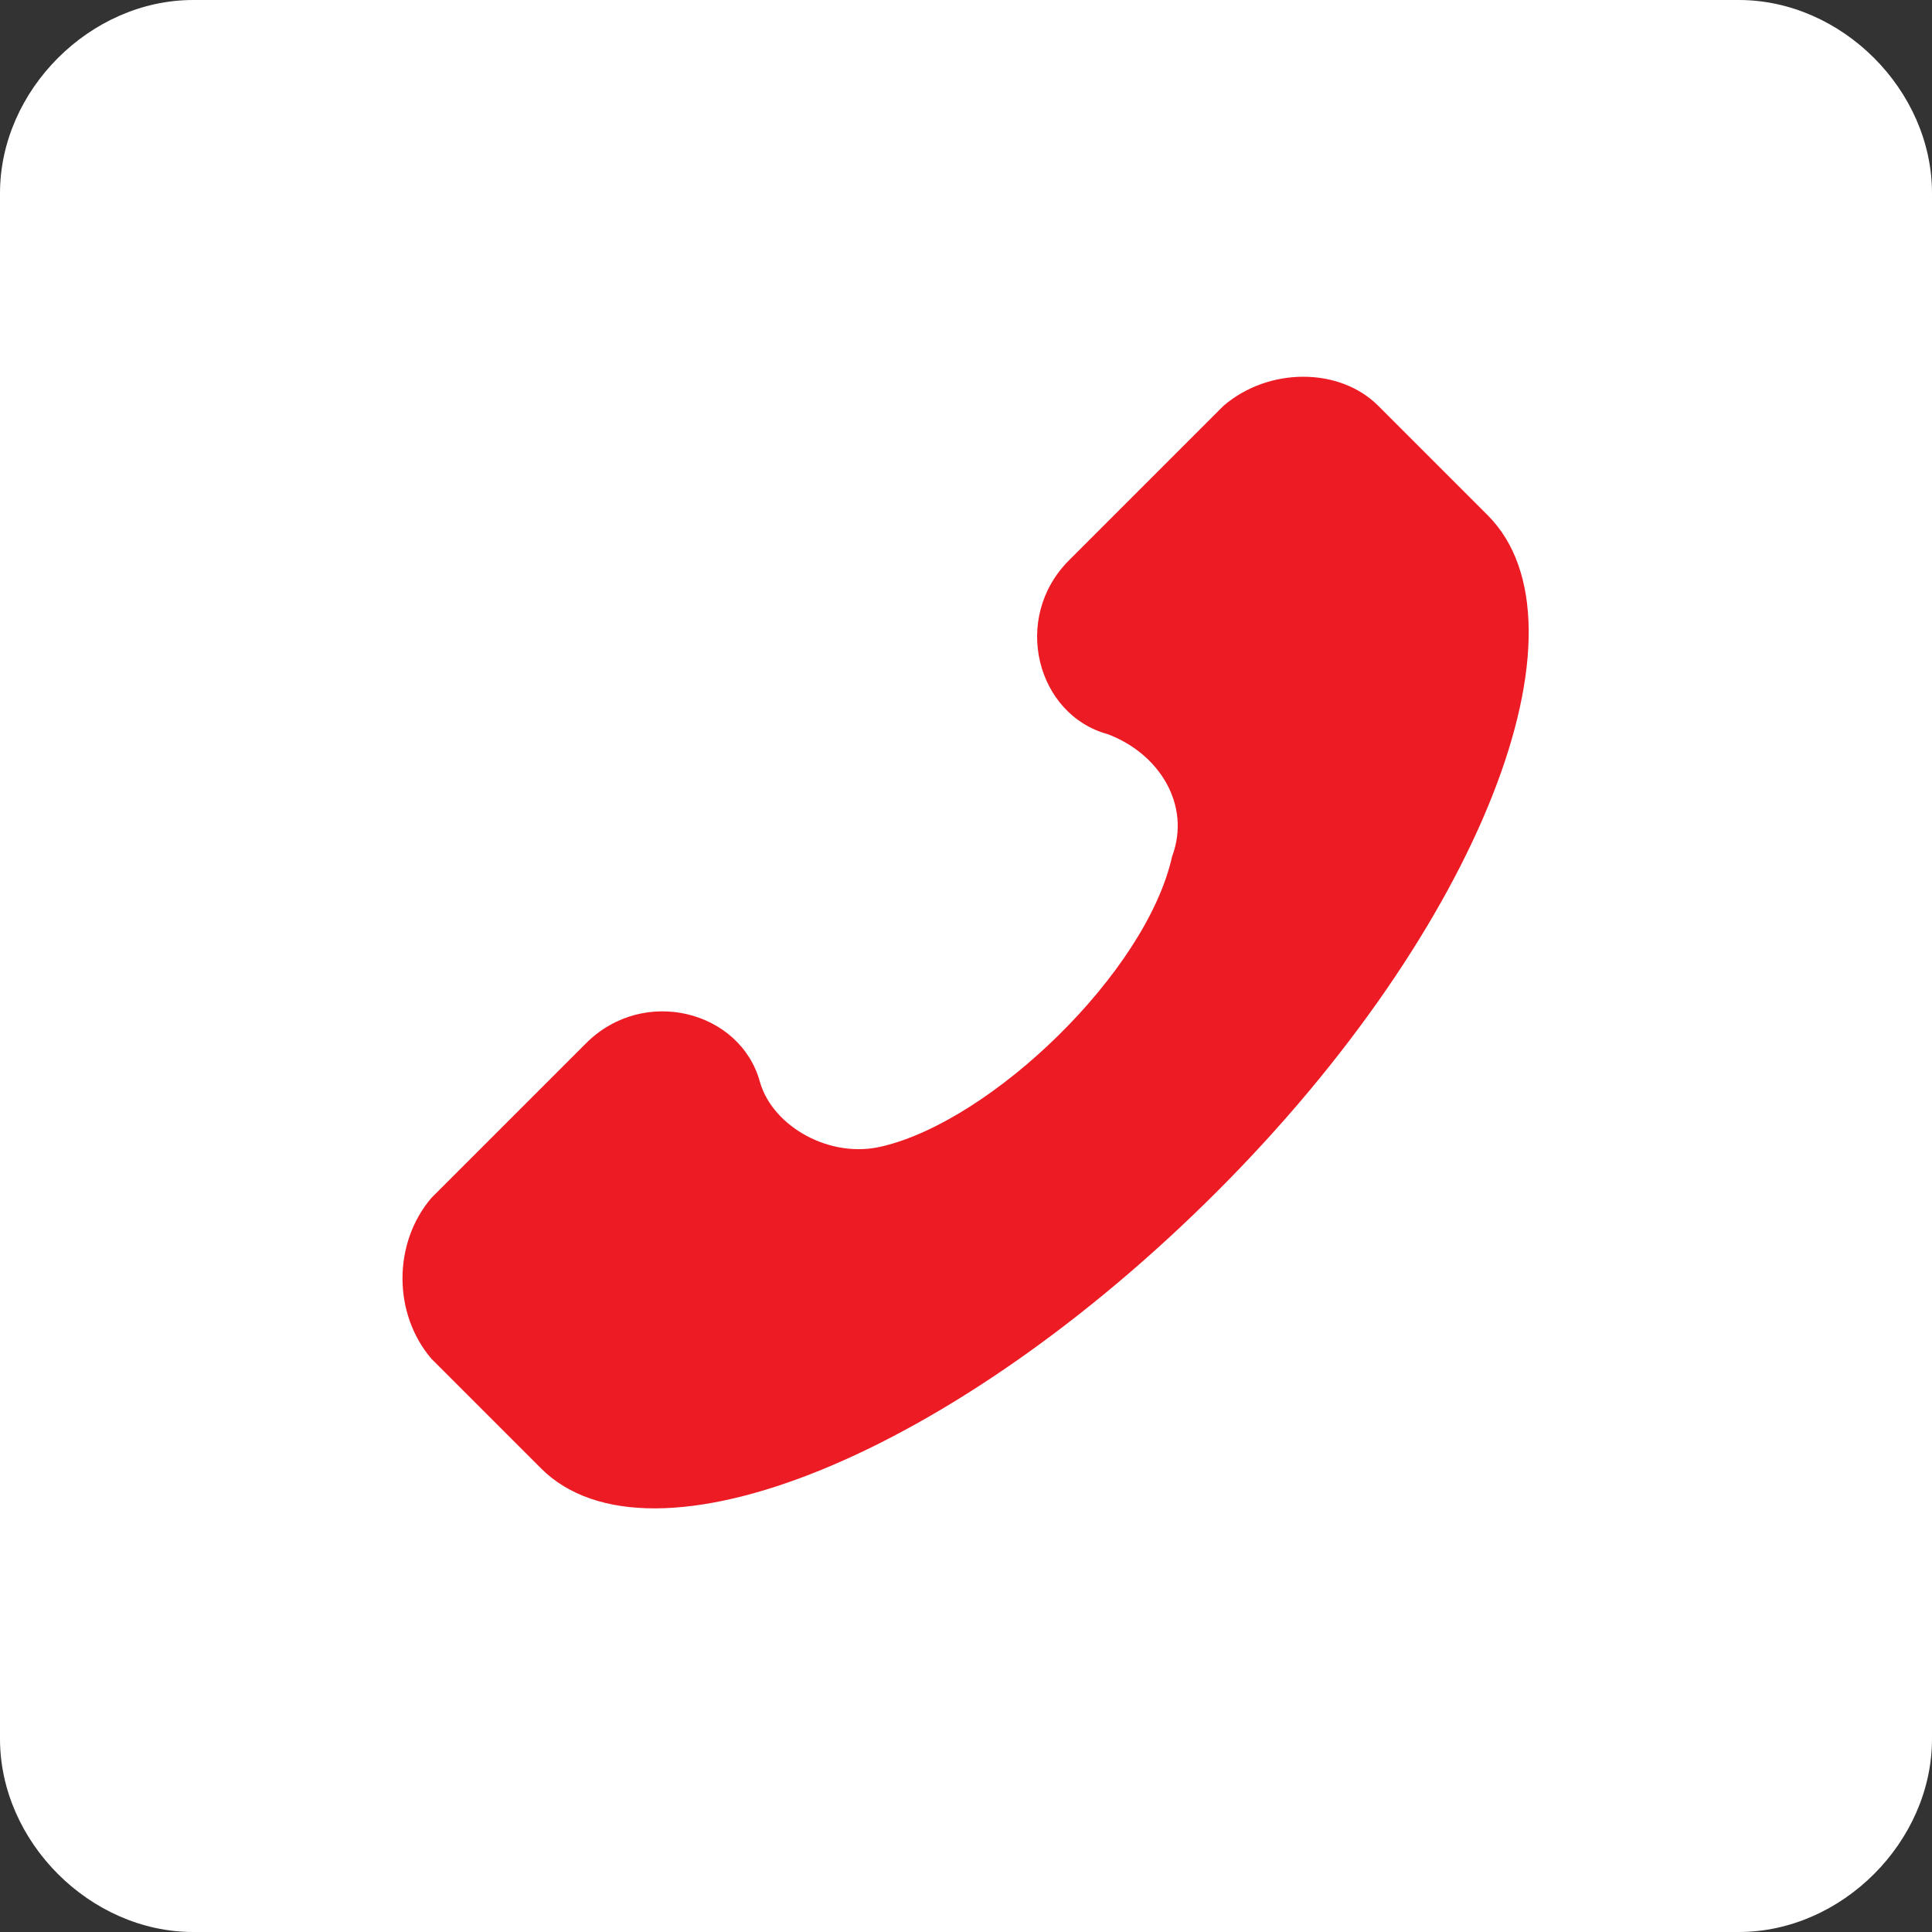 <?xml version="1.0" encoding="utf-8"?>
<!-- Generator: Adobe Illustrator 22.0.1, SVG Export Plug-In . SVG Version: 6.00 Build 0)  -->
<svg version="1.1" id="Layer_1" xmlns="http://www.w3.org/2000/svg" xmlns:xlink="http://www.w3.org/1999/xlink" x="0px" y="0px"
	 viewBox="0 0 30 30" style="enable-background:new 0 0 30 30;" xml:space="preserve">
<rect x="0" y="0" width="30" height="30" fill="#333333" stroke="none"/>
<style type="text/css">
	.st0{fill:#FFFFFF;}
	.st1{fill:#ED1B24;}
</style>
<path class="st0" d="M27,30H3c-1.6,0-3-1.4-3-3V3c0-1.6,1.4-3,3-3h24c1.6,0,3,1.4,3,3v24C30,28.6,28.6,30,27,30z"/>
<g>
	<g>
		<path class="st1" d="M6.7,21.1l1.7,1.7c1.7,1.7,6.4-0.2,10.5-4.3S24.8,9.7,23.1,8l-1.7-1.7c-0.6-0.6-1.7-0.6-2.4,0l-2.4,2.4
			c-0.9,0.9-0.5,2.4,0.6,2.7c0.8,0.3,1.3,1.1,1,1.9c-0.4,1.8-2.8,4.1-4.5,4.5c-0.8,0.2-1.7-0.3-1.9-1c-0.3-1.1-1.8-1.5-2.7-0.6
			l-2.4,2.4C6.1,19.3,6.1,20.4,6.7,21.1z"/>
	</g>
</g>
</svg>
